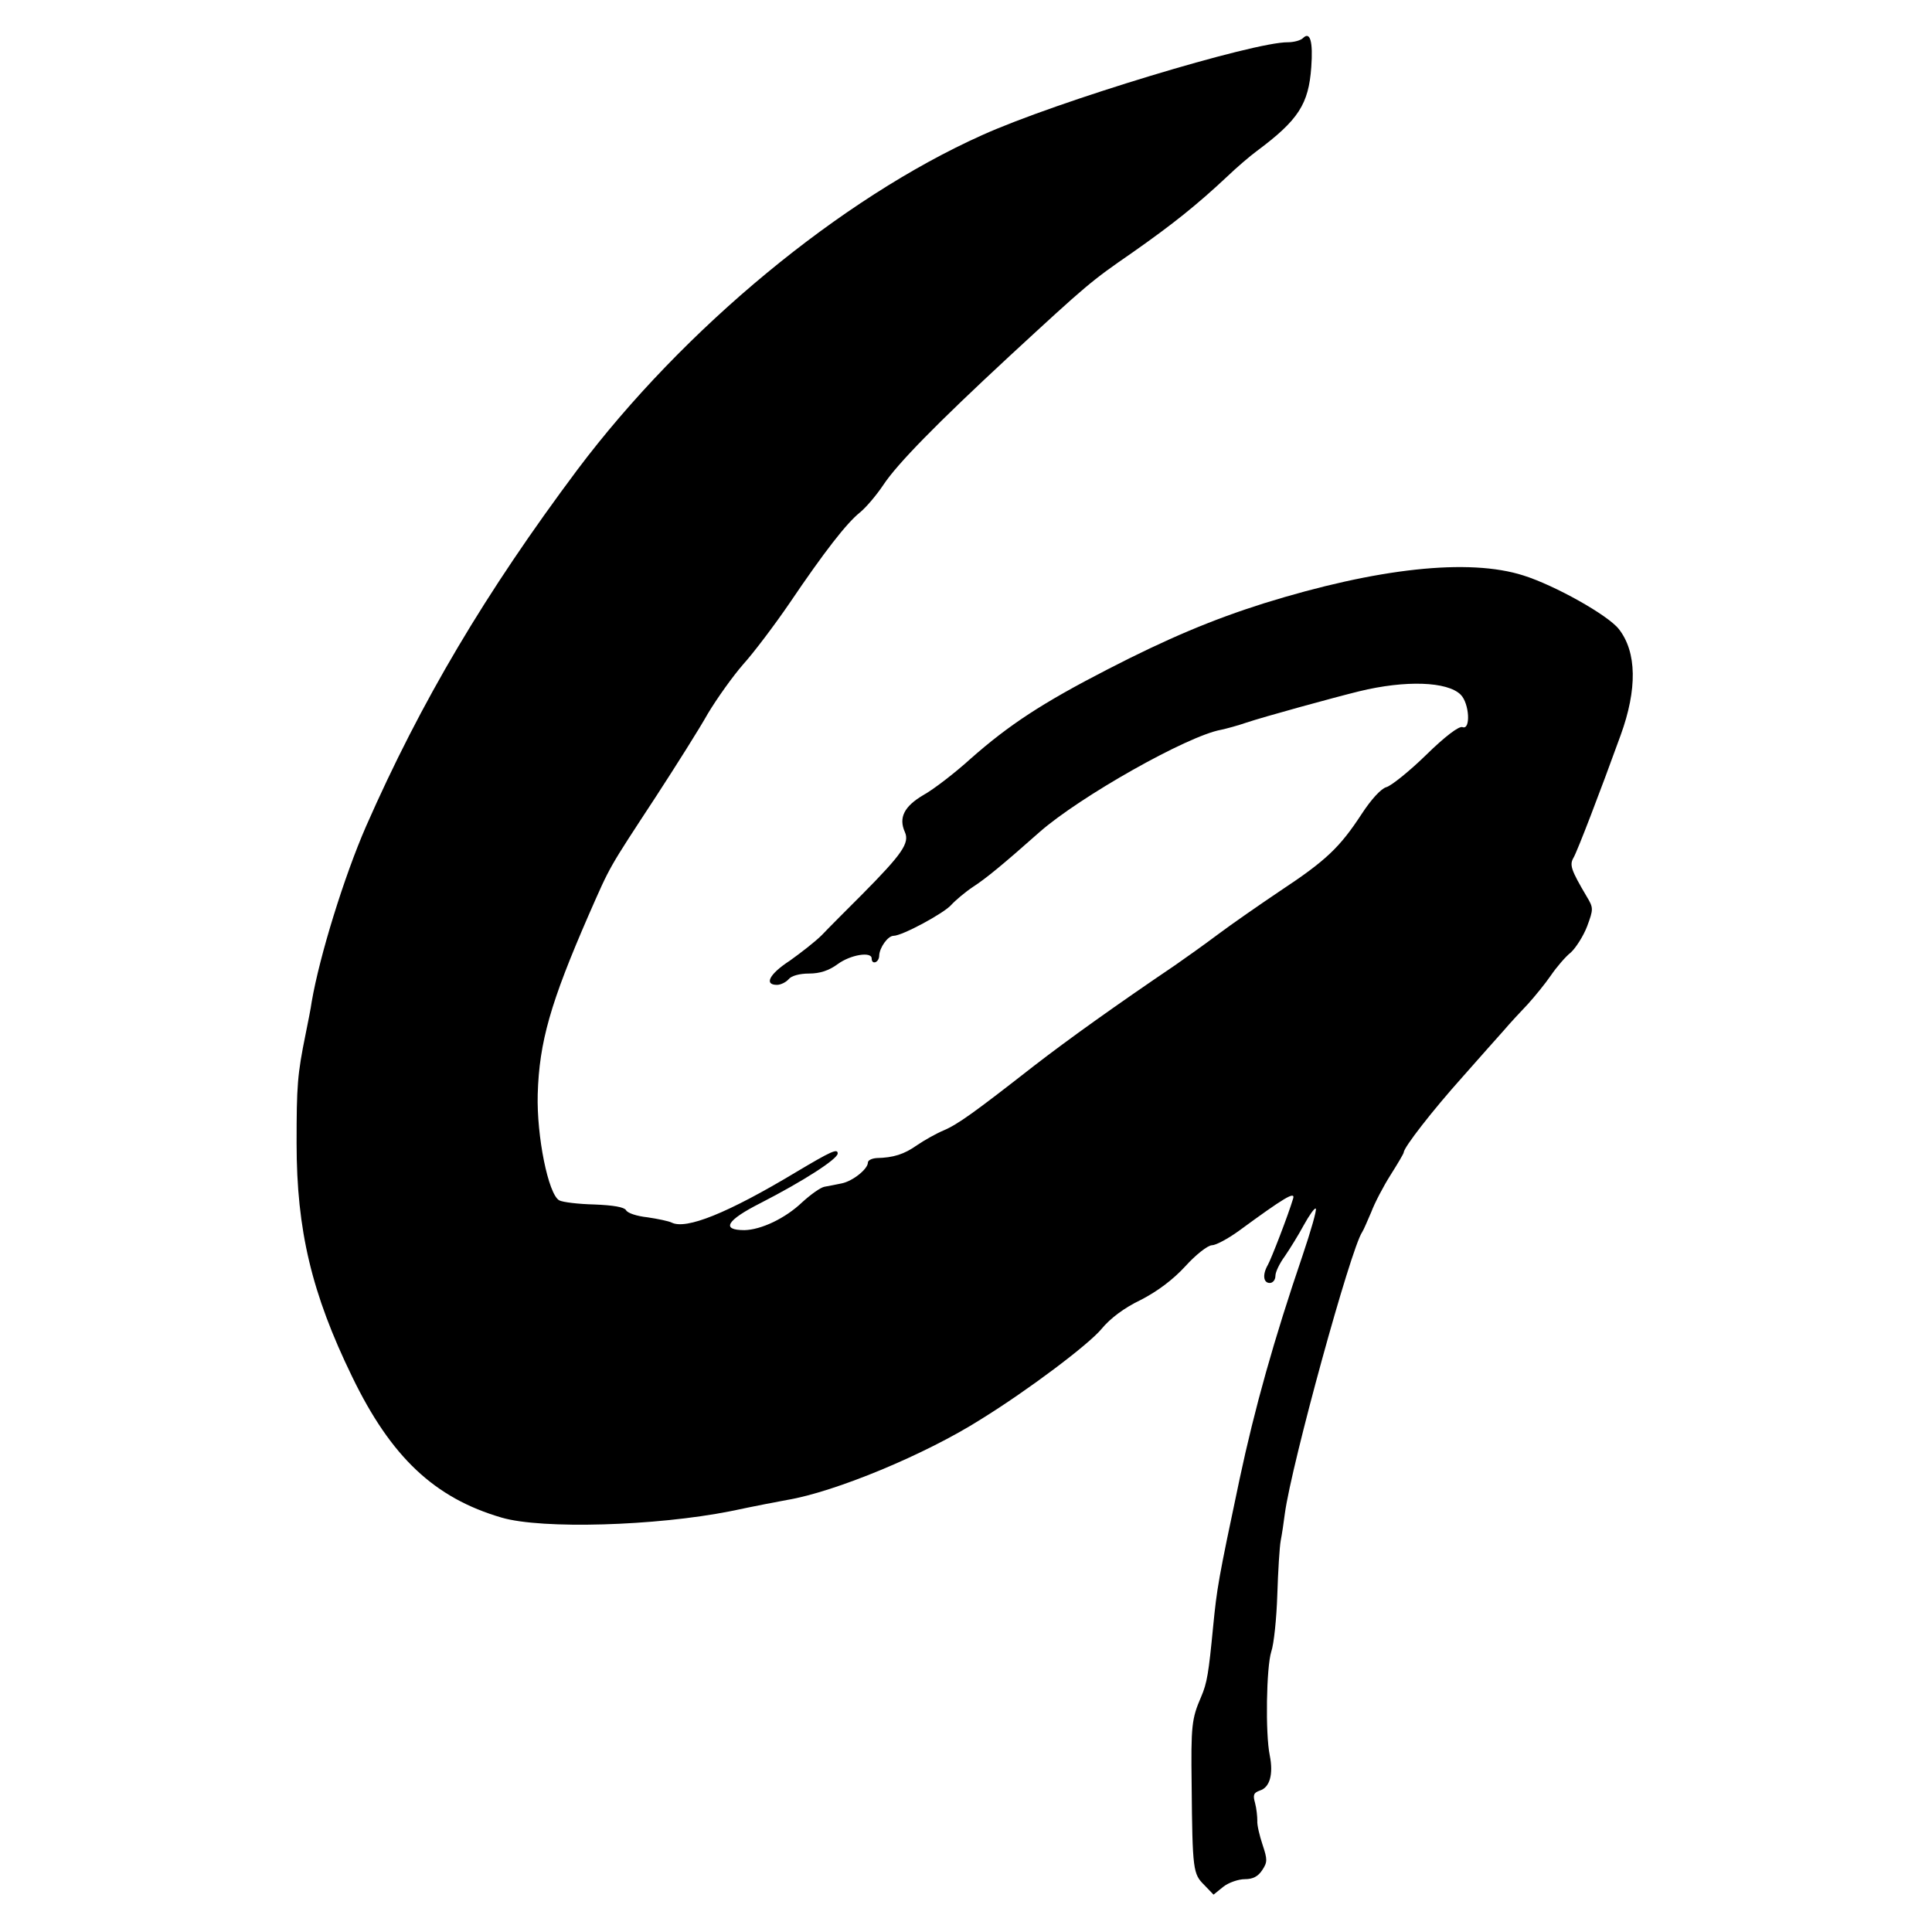 <?xml version="1.0" standalone="no"?>
<!DOCTYPE svg PUBLIC "-//W3C//DTD SVG 20010904//EN"
 "http://www.w3.org/TR/2001/REC-SVG-20010904/DTD/svg10.dtd">
<svg version="1.0" xmlns="http://www.w3.org/2000/svg"
 width="512pt" height="512pt" viewBox="0 0 512 512"
 preserveAspectRatio="xMidYMid meet">
<g transform="translate(0,512) scale(0.1,-0.1)"
fill="#000000" stroke="none">
<path d="M3453 5019 c-6 -6 -24 -11 -40 -11 -90 1 -613 -157 -810 -246 -375
-168 -791 -512 -1073 -887 -243 -325 -414 -613 -560 -945 -58 -133 -123 -343
-144 -465 -2 -16 -10 -55 -16 -85 -22 -108 -24 -137 -24 -290 0 -230 40 -398
147 -618 103 -213 218 -322 397 -374 107 -31 408 -22 605 17 66 14 134 27 151
30 126 21 366 120 514 214 126 78 285 198 319 239 23 28 60 56 104 77 43 22
85 53 118 89 28 31 60 56 71 56 10 0 42 17 71 38 120 88 150 106 144 86 -13
-44 -58 -160 -67 -176 -15 -26 -12 -48 5 -48 8 0 15 8 15 19 0 10 11 33 25 52
13 19 36 56 50 82 15 27 29 47 32 44 3 -3 -13 -59 -35 -124 -76 -223 -127
-405 -167 -593 -57 -269 -60 -289 -70 -390 -12 -124 -16 -150 -32 -187 -25
-58 -27 -76 -25 -233 2 -227 4 -236 33 -265 l25 -26 26 21 c14 11 40 20 57 20
21 0 35 7 46 24 14 21 14 28 1 67 -8 24 -15 53 -14 64 0 11 -2 32 -6 47 -6 21
-4 27 13 33 26 8 36 43 26 93 -12 58 -9 234 4 275 7 20 14 88 16 151 2 63 6
127 9 143 3 15 8 48 11 72 18 132 175 703 205 746 4 6 14 30 24 53 9 24 32 68
51 98 19 30 35 57 35 60 0 13 77 112 155 199 44 50 93 105 110 124 16 19 45
50 64 70 18 20 46 54 61 76 15 22 39 50 53 61 13 12 33 43 43 69 17 46 17 49
-1 79 -42 71 -46 84 -35 103 10 17 70 173 125 325 44 121 43 220 -5 281 -29
37 -170 116 -253 142 -144 46 -386 20 -688 -74 -136 -43 -255 -93 -414 -175
-173 -89 -261 -147 -362 -236 -43 -39 -99 -82 -126 -97 -51 -30 -66 -60 -49
-98 13 -29 -7 -58 -113 -165 -41 -41 -90 -90 -107 -108 -18 -18 -57 -48 -85
-68 -54 -35 -69 -64 -34 -64 10 0 24 7 31 15 7 9 29 15 54 15 29 0 53 8 76 25
34 25 90 34 90 15 0 -18 20 -11 20 8 1 21 23 52 38 52 23 0 134 60 153 82 11
12 37 34 58 48 34 22 79 59 176 145 107 94 392 255 481 271 14 3 44 11 67 19
48 16 230 66 299 83 123 30 234 26 269 -9 23 -23 27 -94 5 -86 -9 4 -47 -25
-97 -74 -45 -44 -93 -82 -105 -85 -14 -4 -40 -32 -66 -72 -57 -87 -93 -122
-214 -202 -55 -37 -130 -89 -166 -116 -36 -27 -88 -64 -114 -82 -158 -107
-281 -195 -373 -266 -160 -125 -203 -156 -241 -172 -19 -8 -51 -26 -70 -39
-34 -24 -62 -33 -107 -34 -13 -1 -23 -6 -23 -12 0 -17 -40 -49 -69 -55 -14 -3
-35 -7 -46 -9 -11 -2 -37 -21 -59 -41 -45 -43 -109 -73 -153 -74 -63 0 -48 26
43 72 113 58 203 116 204 131 0 14 -16 7 -110 -49 -183 -110 -292 -153 -330
-134 -8 4 -37 10 -64 14 -28 3 -53 11 -57 19 -5 8 -33 13 -84 15 -42 1 -84 6
-93 11 -29 16 -60 170 -57 281 4 139 34 243 135 475 59 134 50 118 179 315 52
80 114 178 137 219 24 40 66 99 94 131 28 31 83 104 122 161 94 139 152 213
187 241 16 13 44 46 62 73 37 56 142 163 334 341 207 191 215 198 325 274 107
75 172 127 252 202 25 24 60 54 79 68 110 82 137 124 144 222 5 68 -3 96 -22
77z"/>
</g>
</svg>

